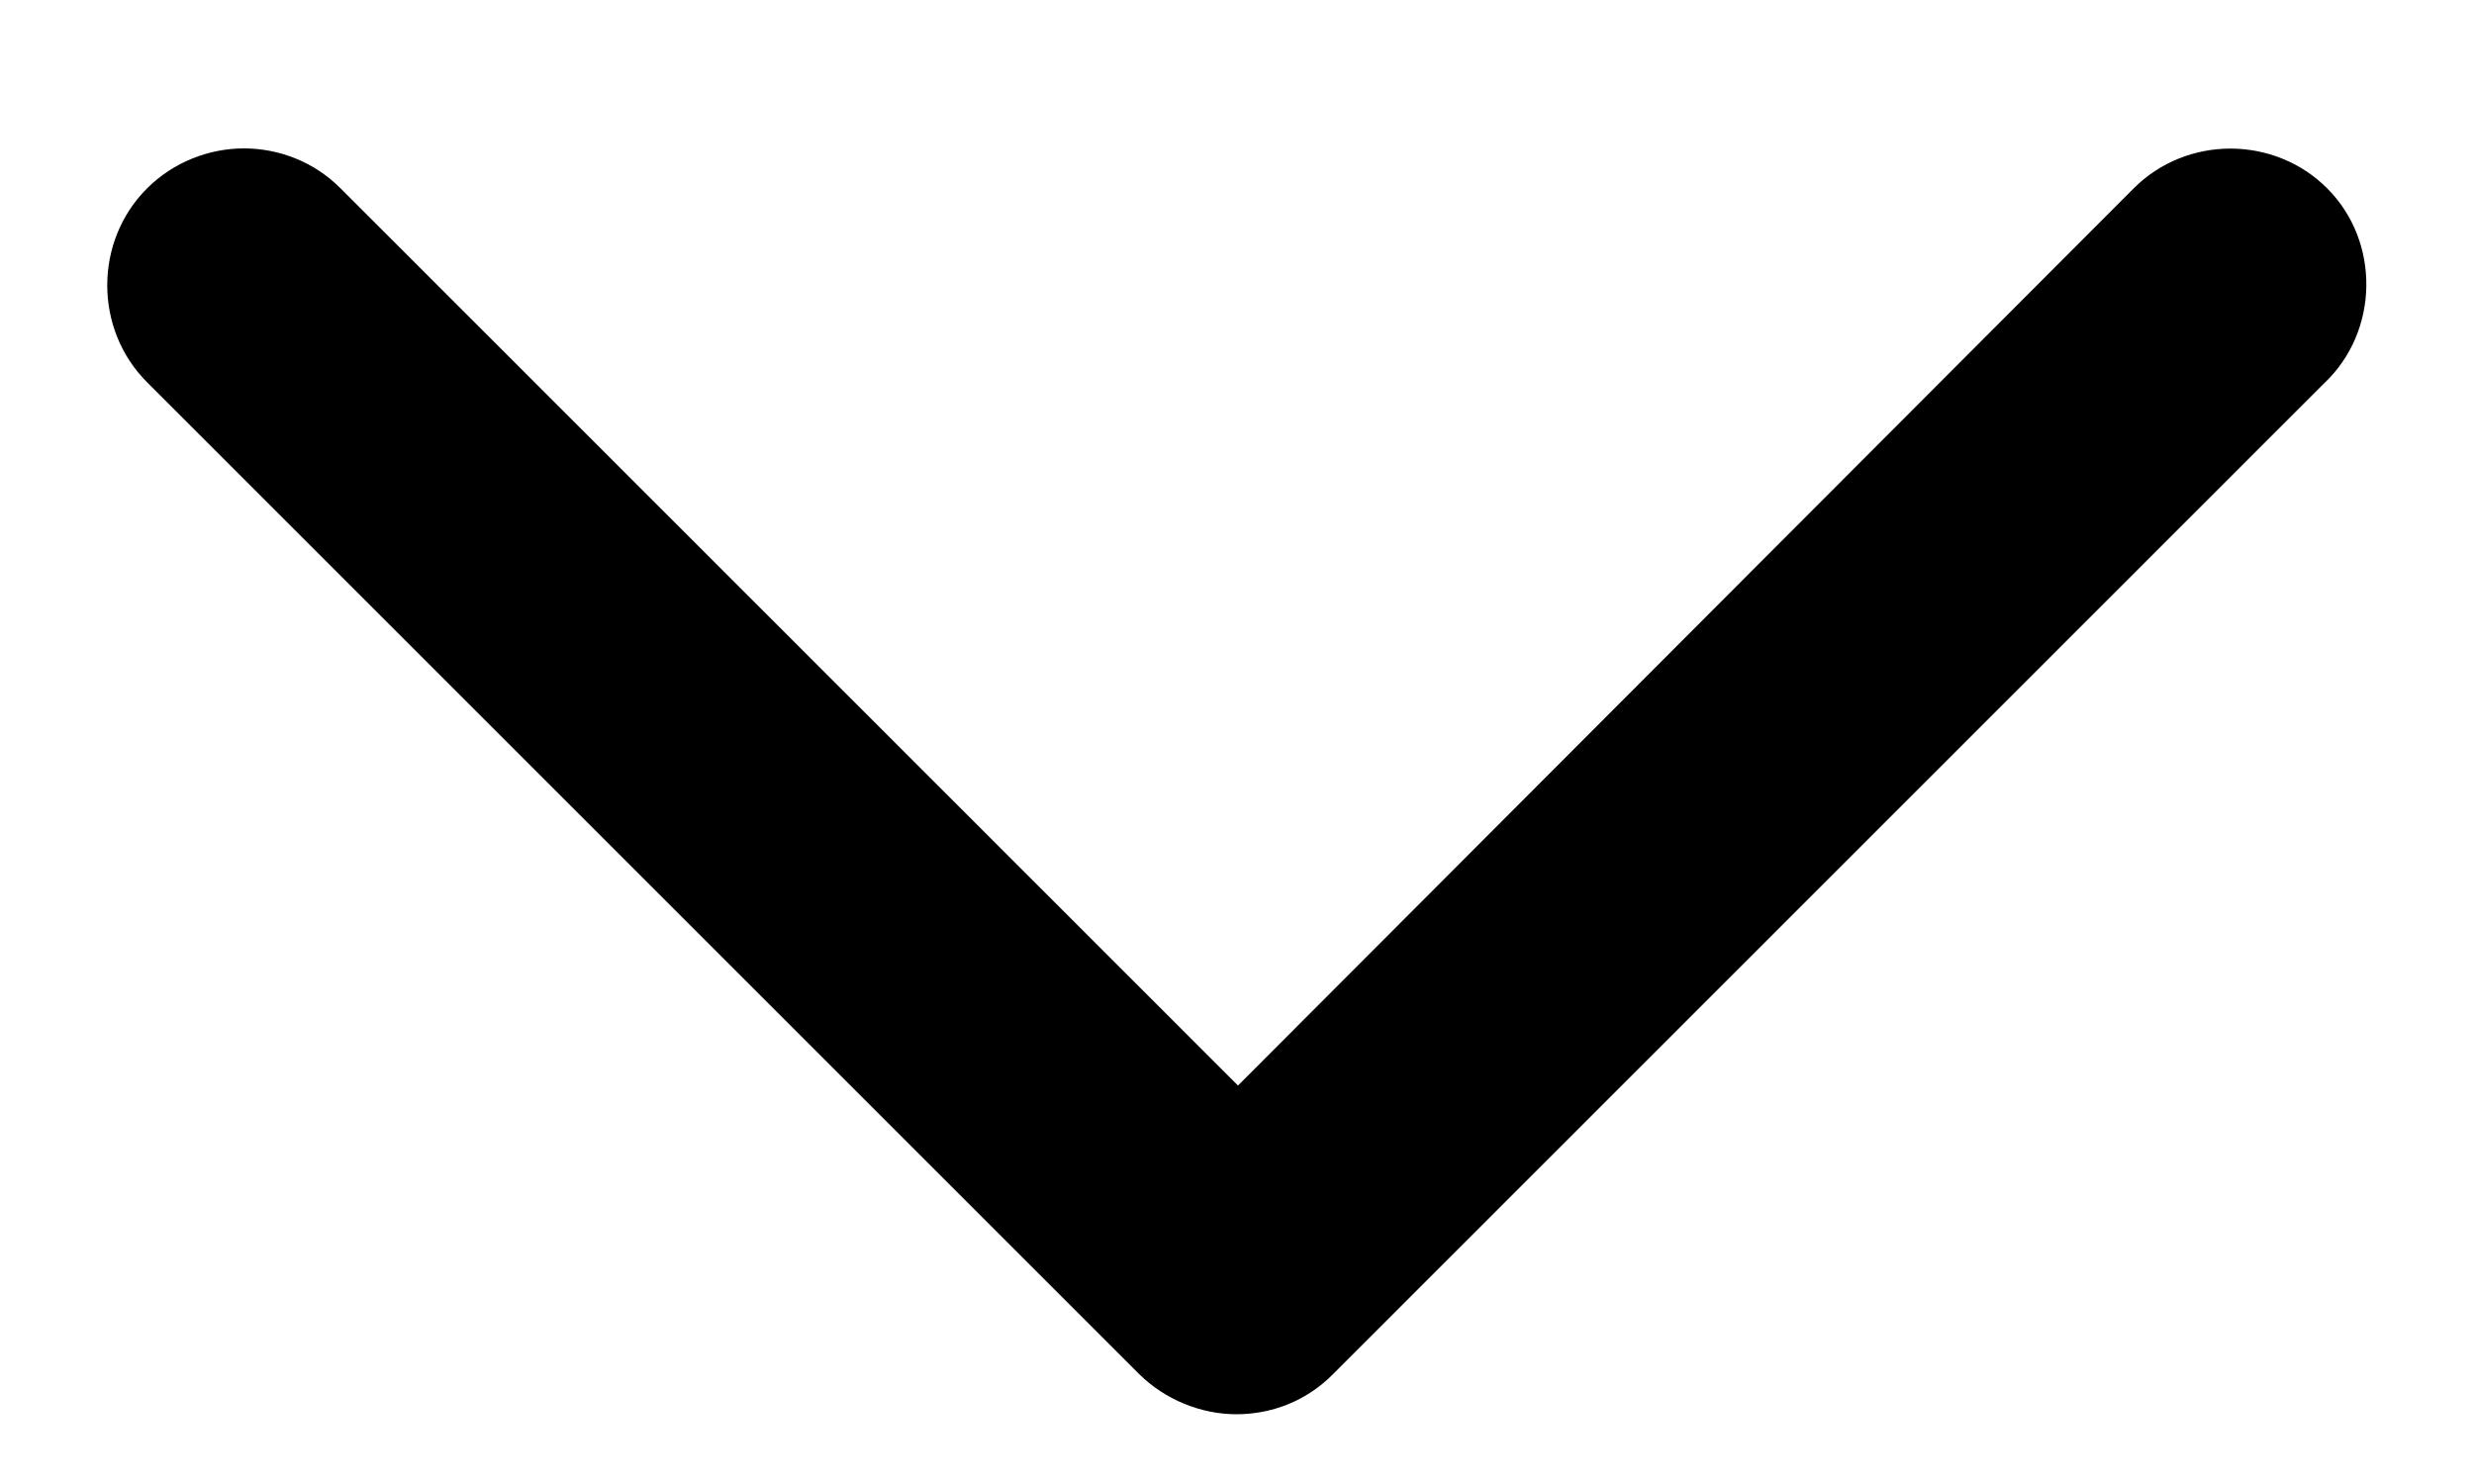 <svg width="10" height="6" viewBox="0 0 10 6" fill="none" xmlns="http://www.w3.org/2000/svg">
<path d="M0.986 0.6C0.845 0.6 0.701 0.655 0.594 0.762C0.38 0.976 0.38 1.331 0.594 1.545L4.605 5.556C4.709 5.659 4.855 5.718 4.997 5.718C5.137 5.718 5.278 5.667 5.388 5.556L9.394 1.55C9.618 1.339 9.621 0.976 9.407 0.762C9.193 0.547 8.838 0.547 8.624 0.762L8.624 0.762L5.004 4.389L1.377 0.762C1.27 0.654 1.127 0.6 0.986 0.6L0.986 0.6Z" fill="black"/>
</svg>

